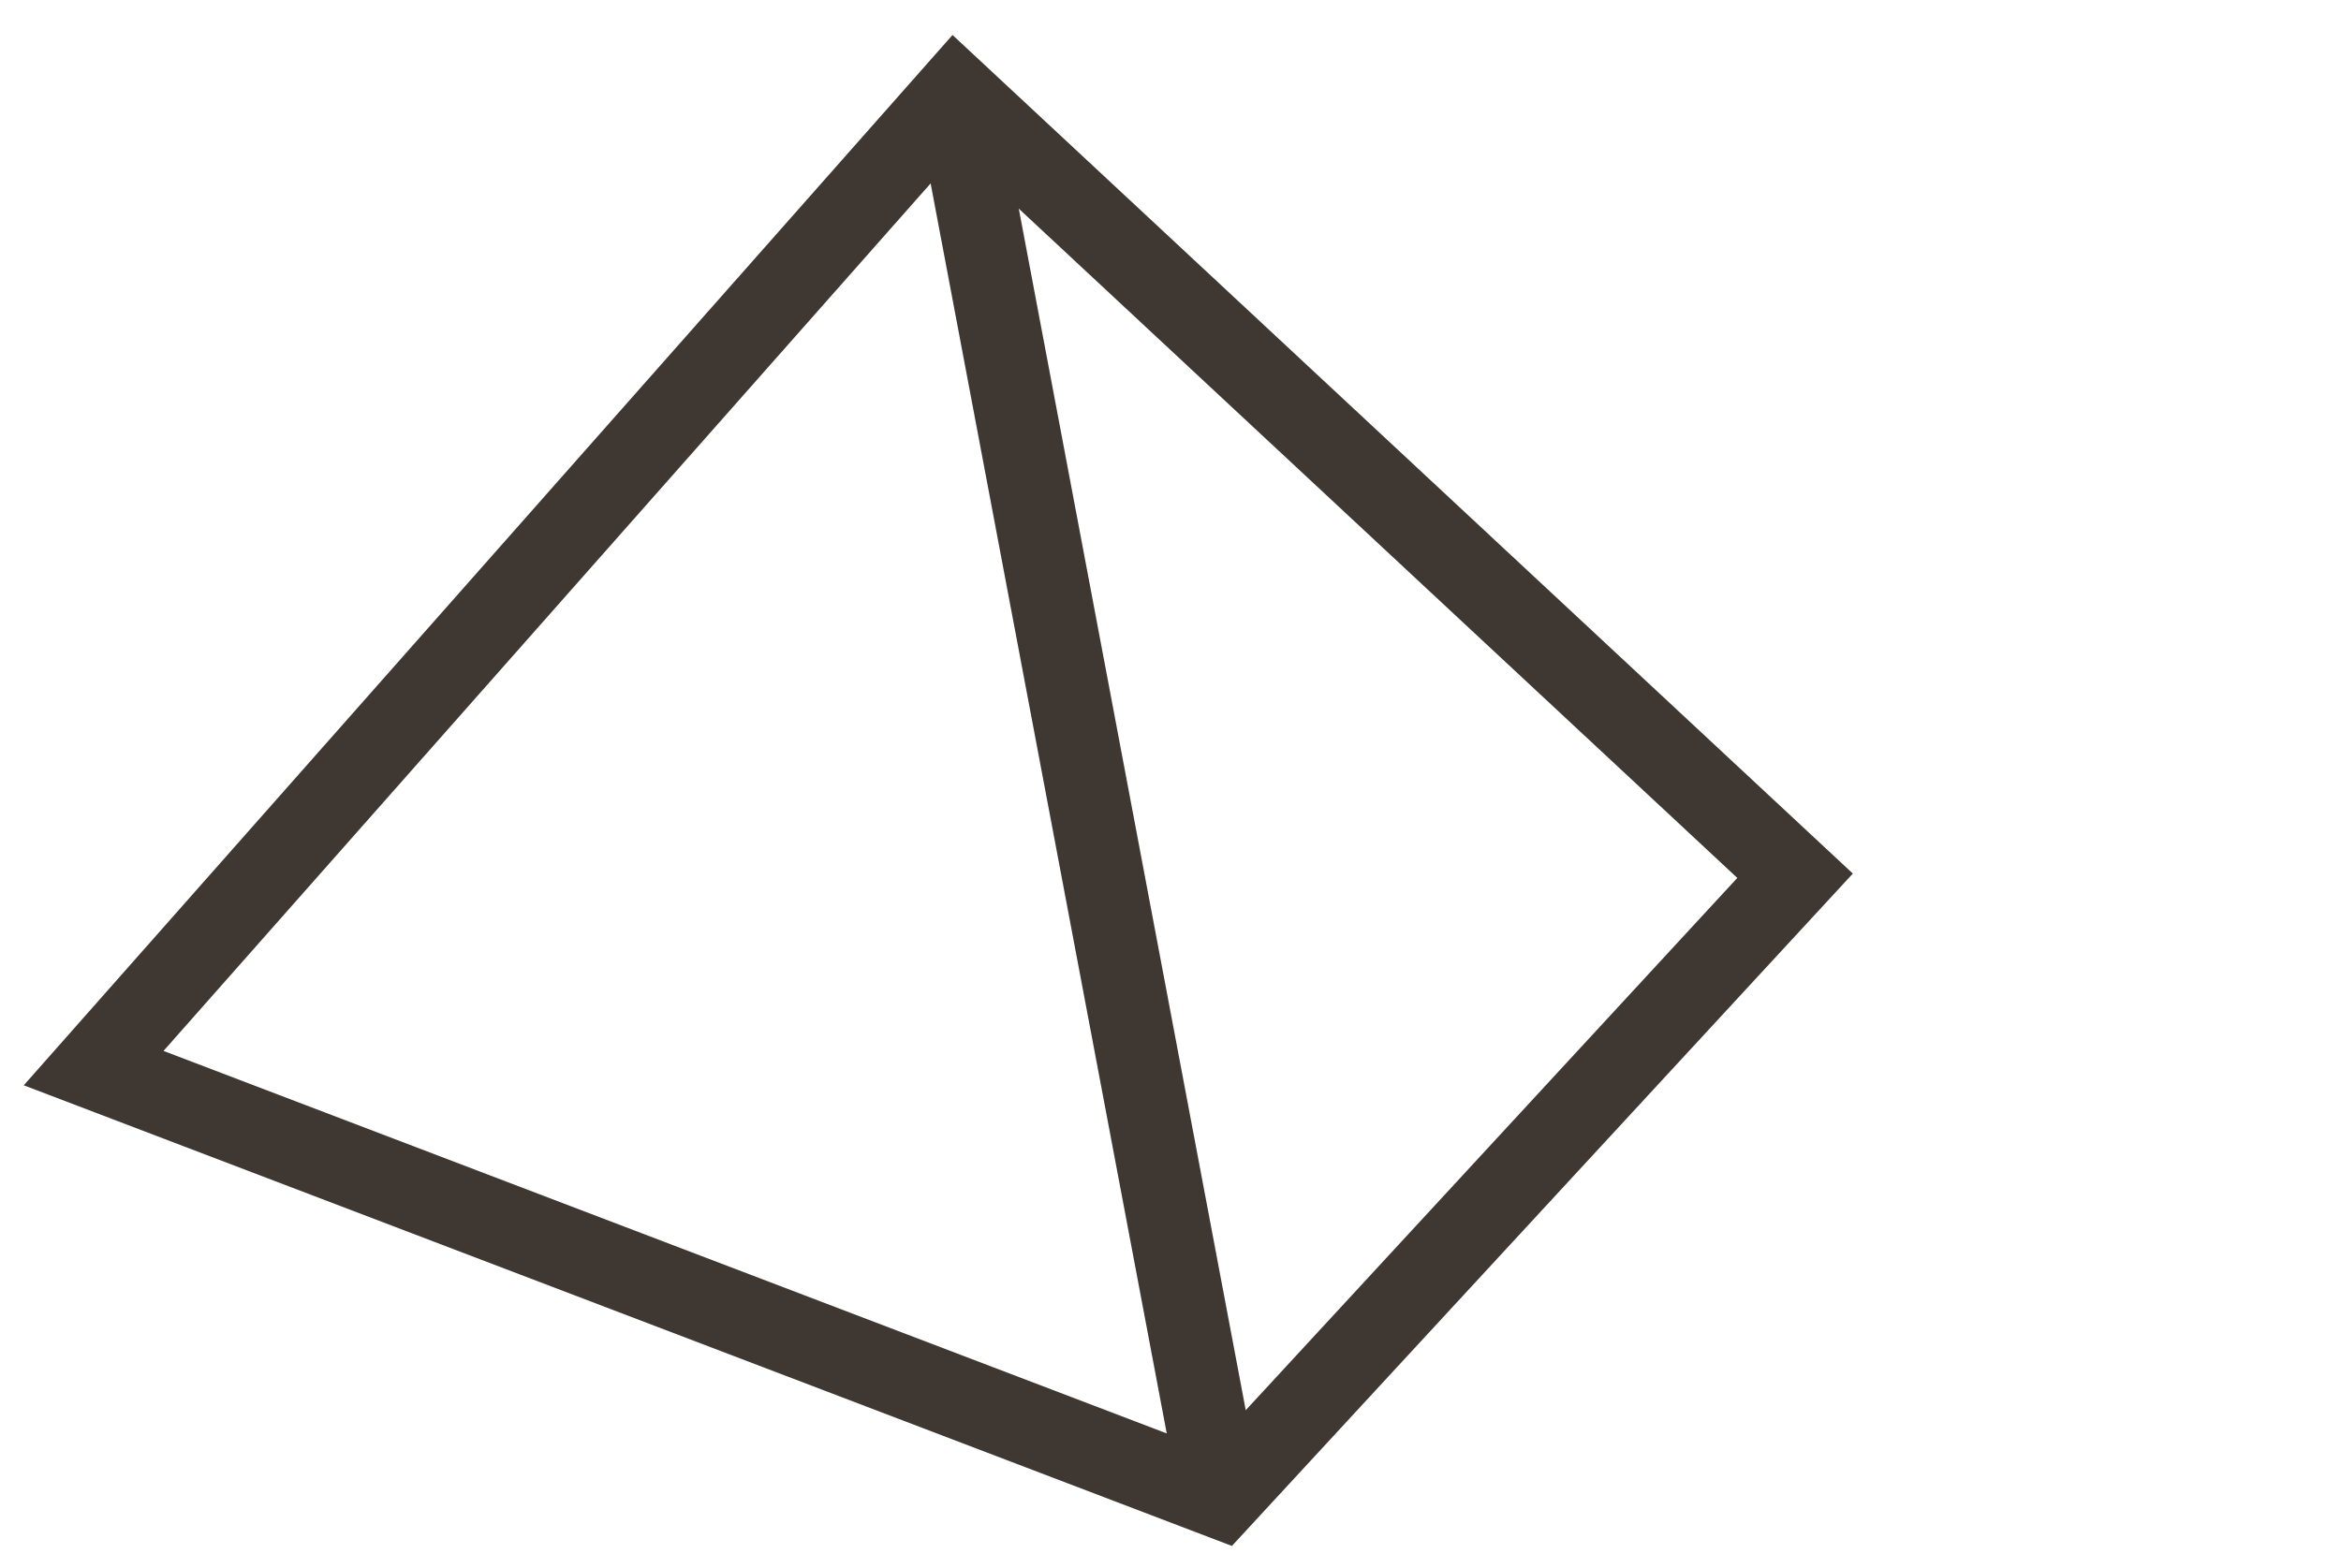 <?xml version="1.0" encoding="utf-8"?>
<!-- Generator: Adobe Illustrator 24.1.1, SVG Export Plug-In . SVG Version: 6.00 Build 0)  -->
<svg version="1.1" id="レイヤー_1" xmlns="http://www.w3.org/2000/svg" xmlns:xlink="http://www.w3.org/1999/xlink" x="0px"
	 y="0px" viewBox="0 0 100 67" style="enable-background:new 0 0 100 67;" xml:space="preserve">
<style type="text/css">
	.st0{fill:none;stroke:#3F3732;stroke-width:3.5;stroke-miterlimit:10;}
</style>
<g>
	<polygon class="st0" points="52.14,64 76.68,37.42 40.81,4 4,45.64 	"/>
	<line class="st0" x1="40.81" y1="4" x2="52.14" y2="64"/>
</g>
</svg>
